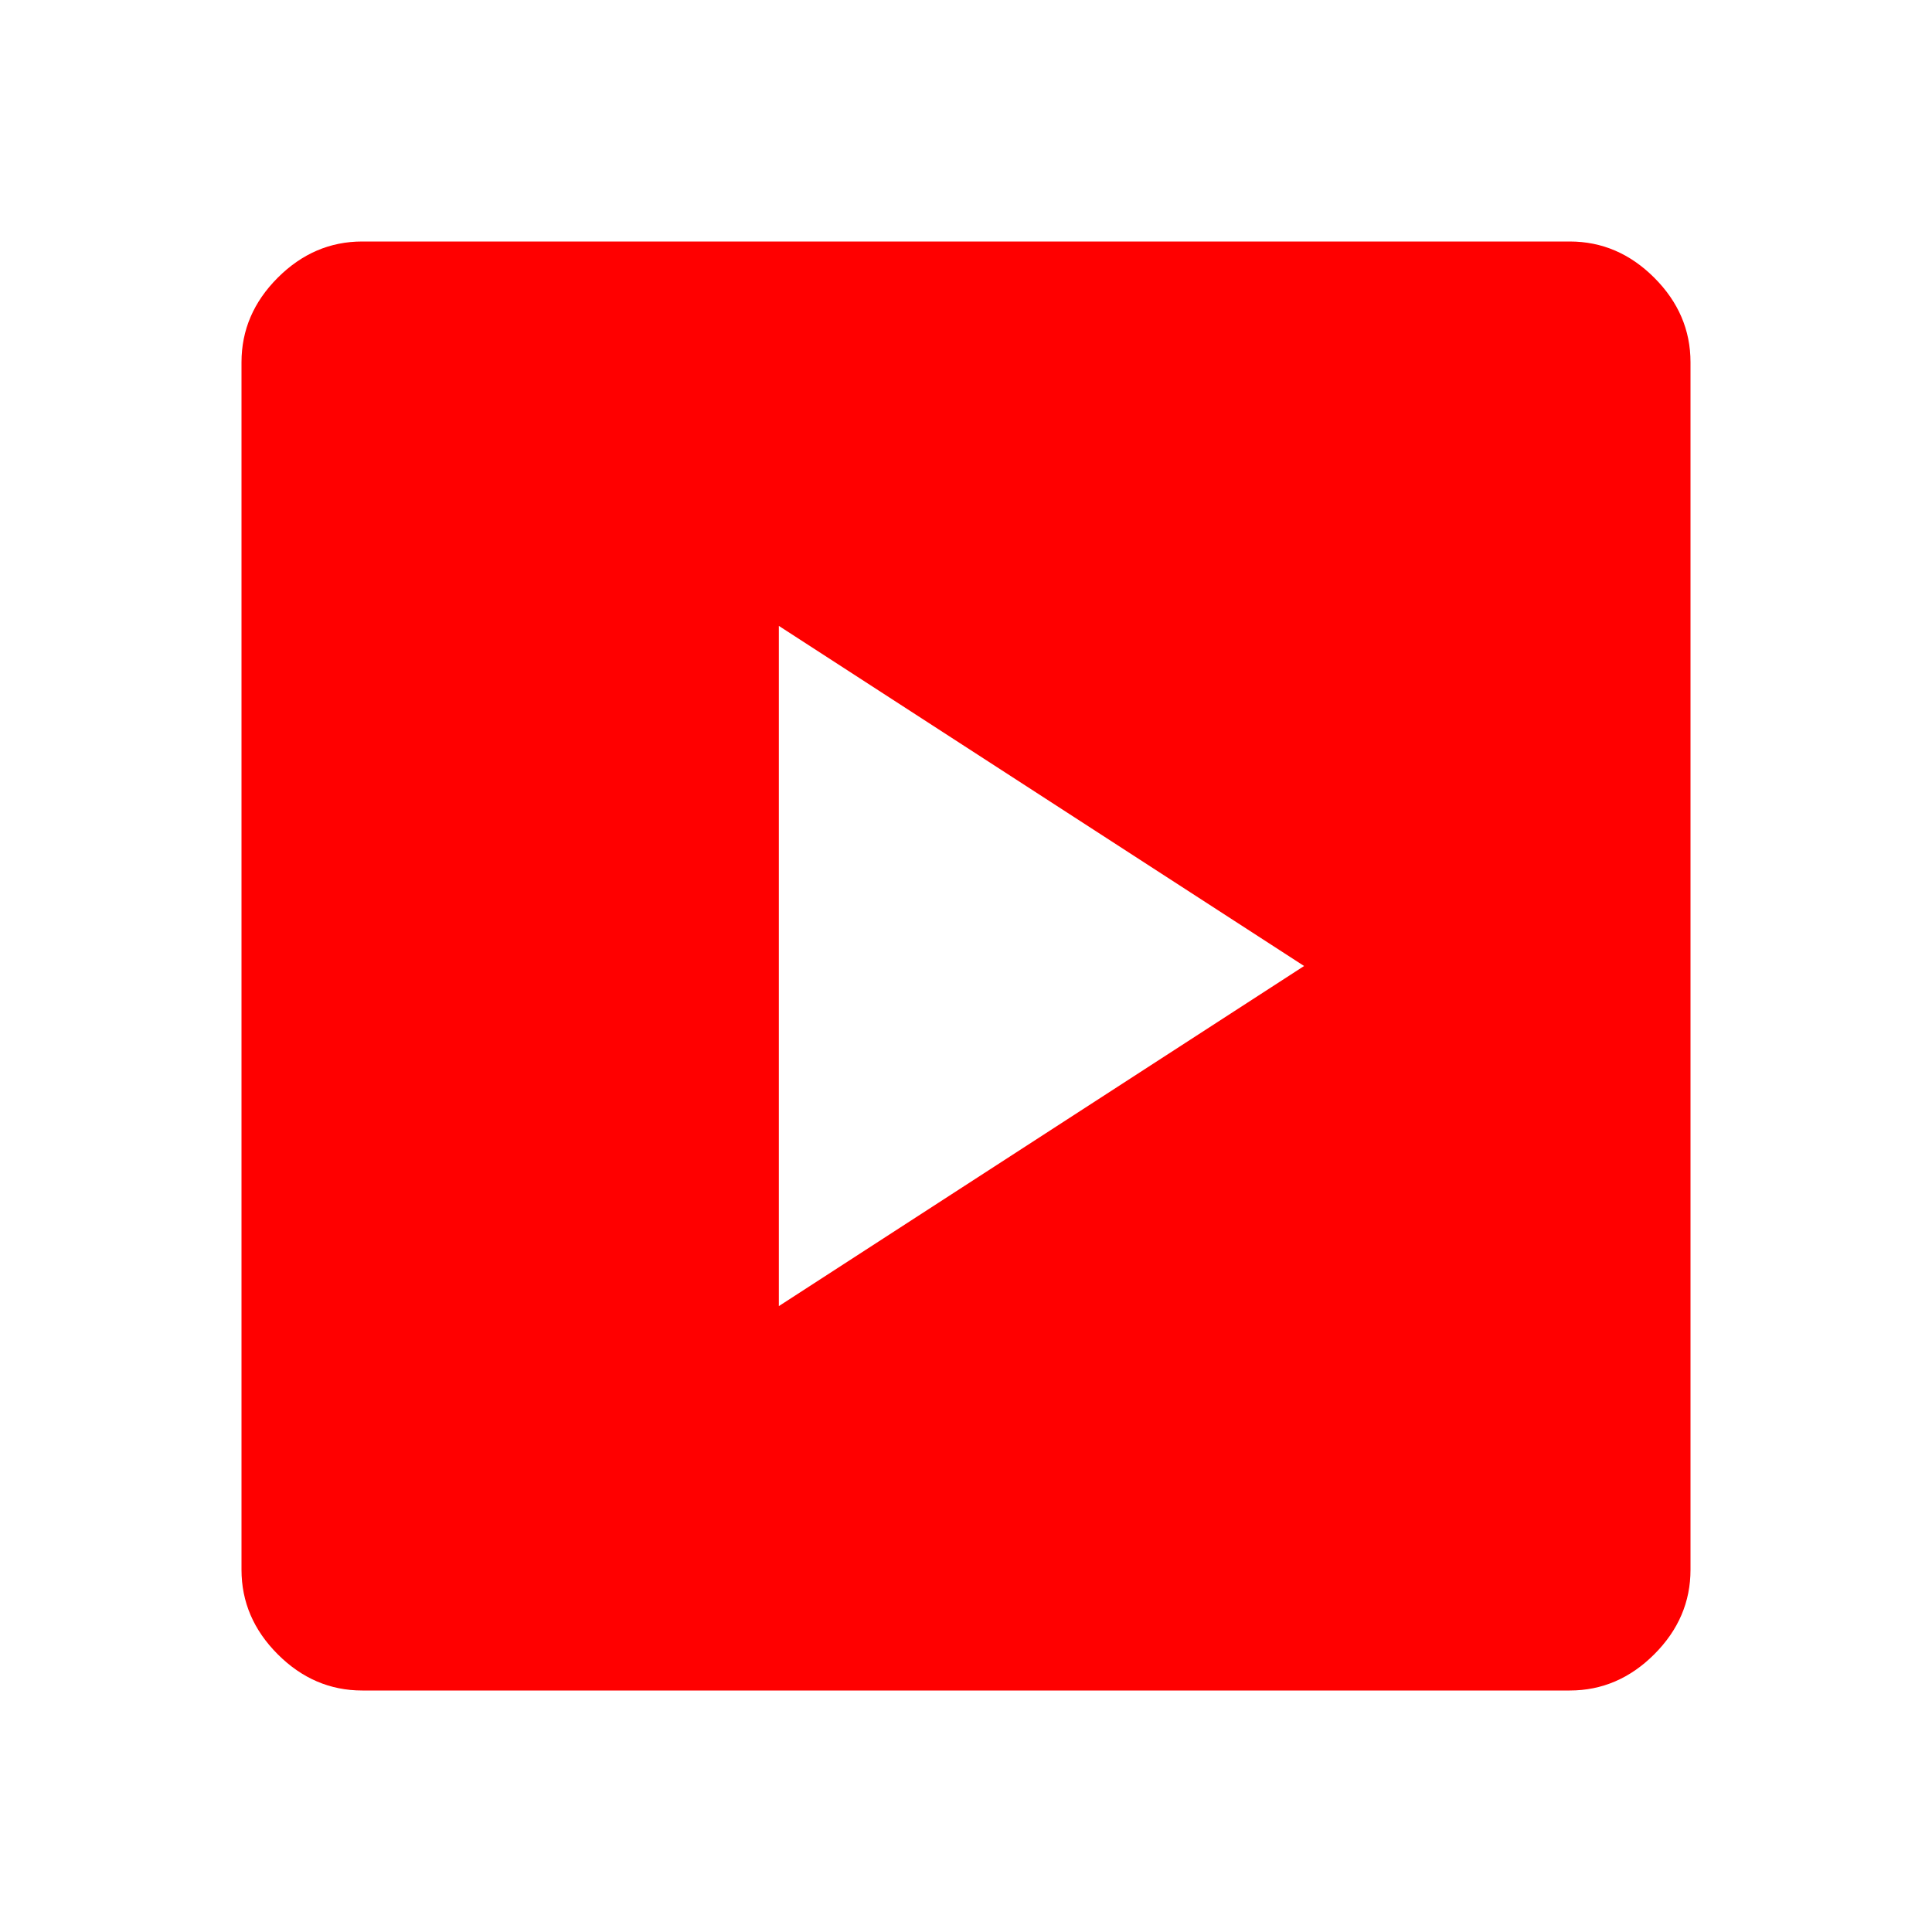 <svg xmlns="http://www.w3.org/2000/svg" width="48" height="48" fill="red"><path d="M19.35 32.45 32.4 24l-13.05-8.45ZM9 42q-1.2 0-2.1-.9Q6 40.2 6 39V9q0-1.2.9-2.1Q7.8 6 9 6h30q1.2 0 2.1.9.9.9.9 2.1v30q0 1.2-.9 2.1-.9.9-2.1.9Z"/></svg>